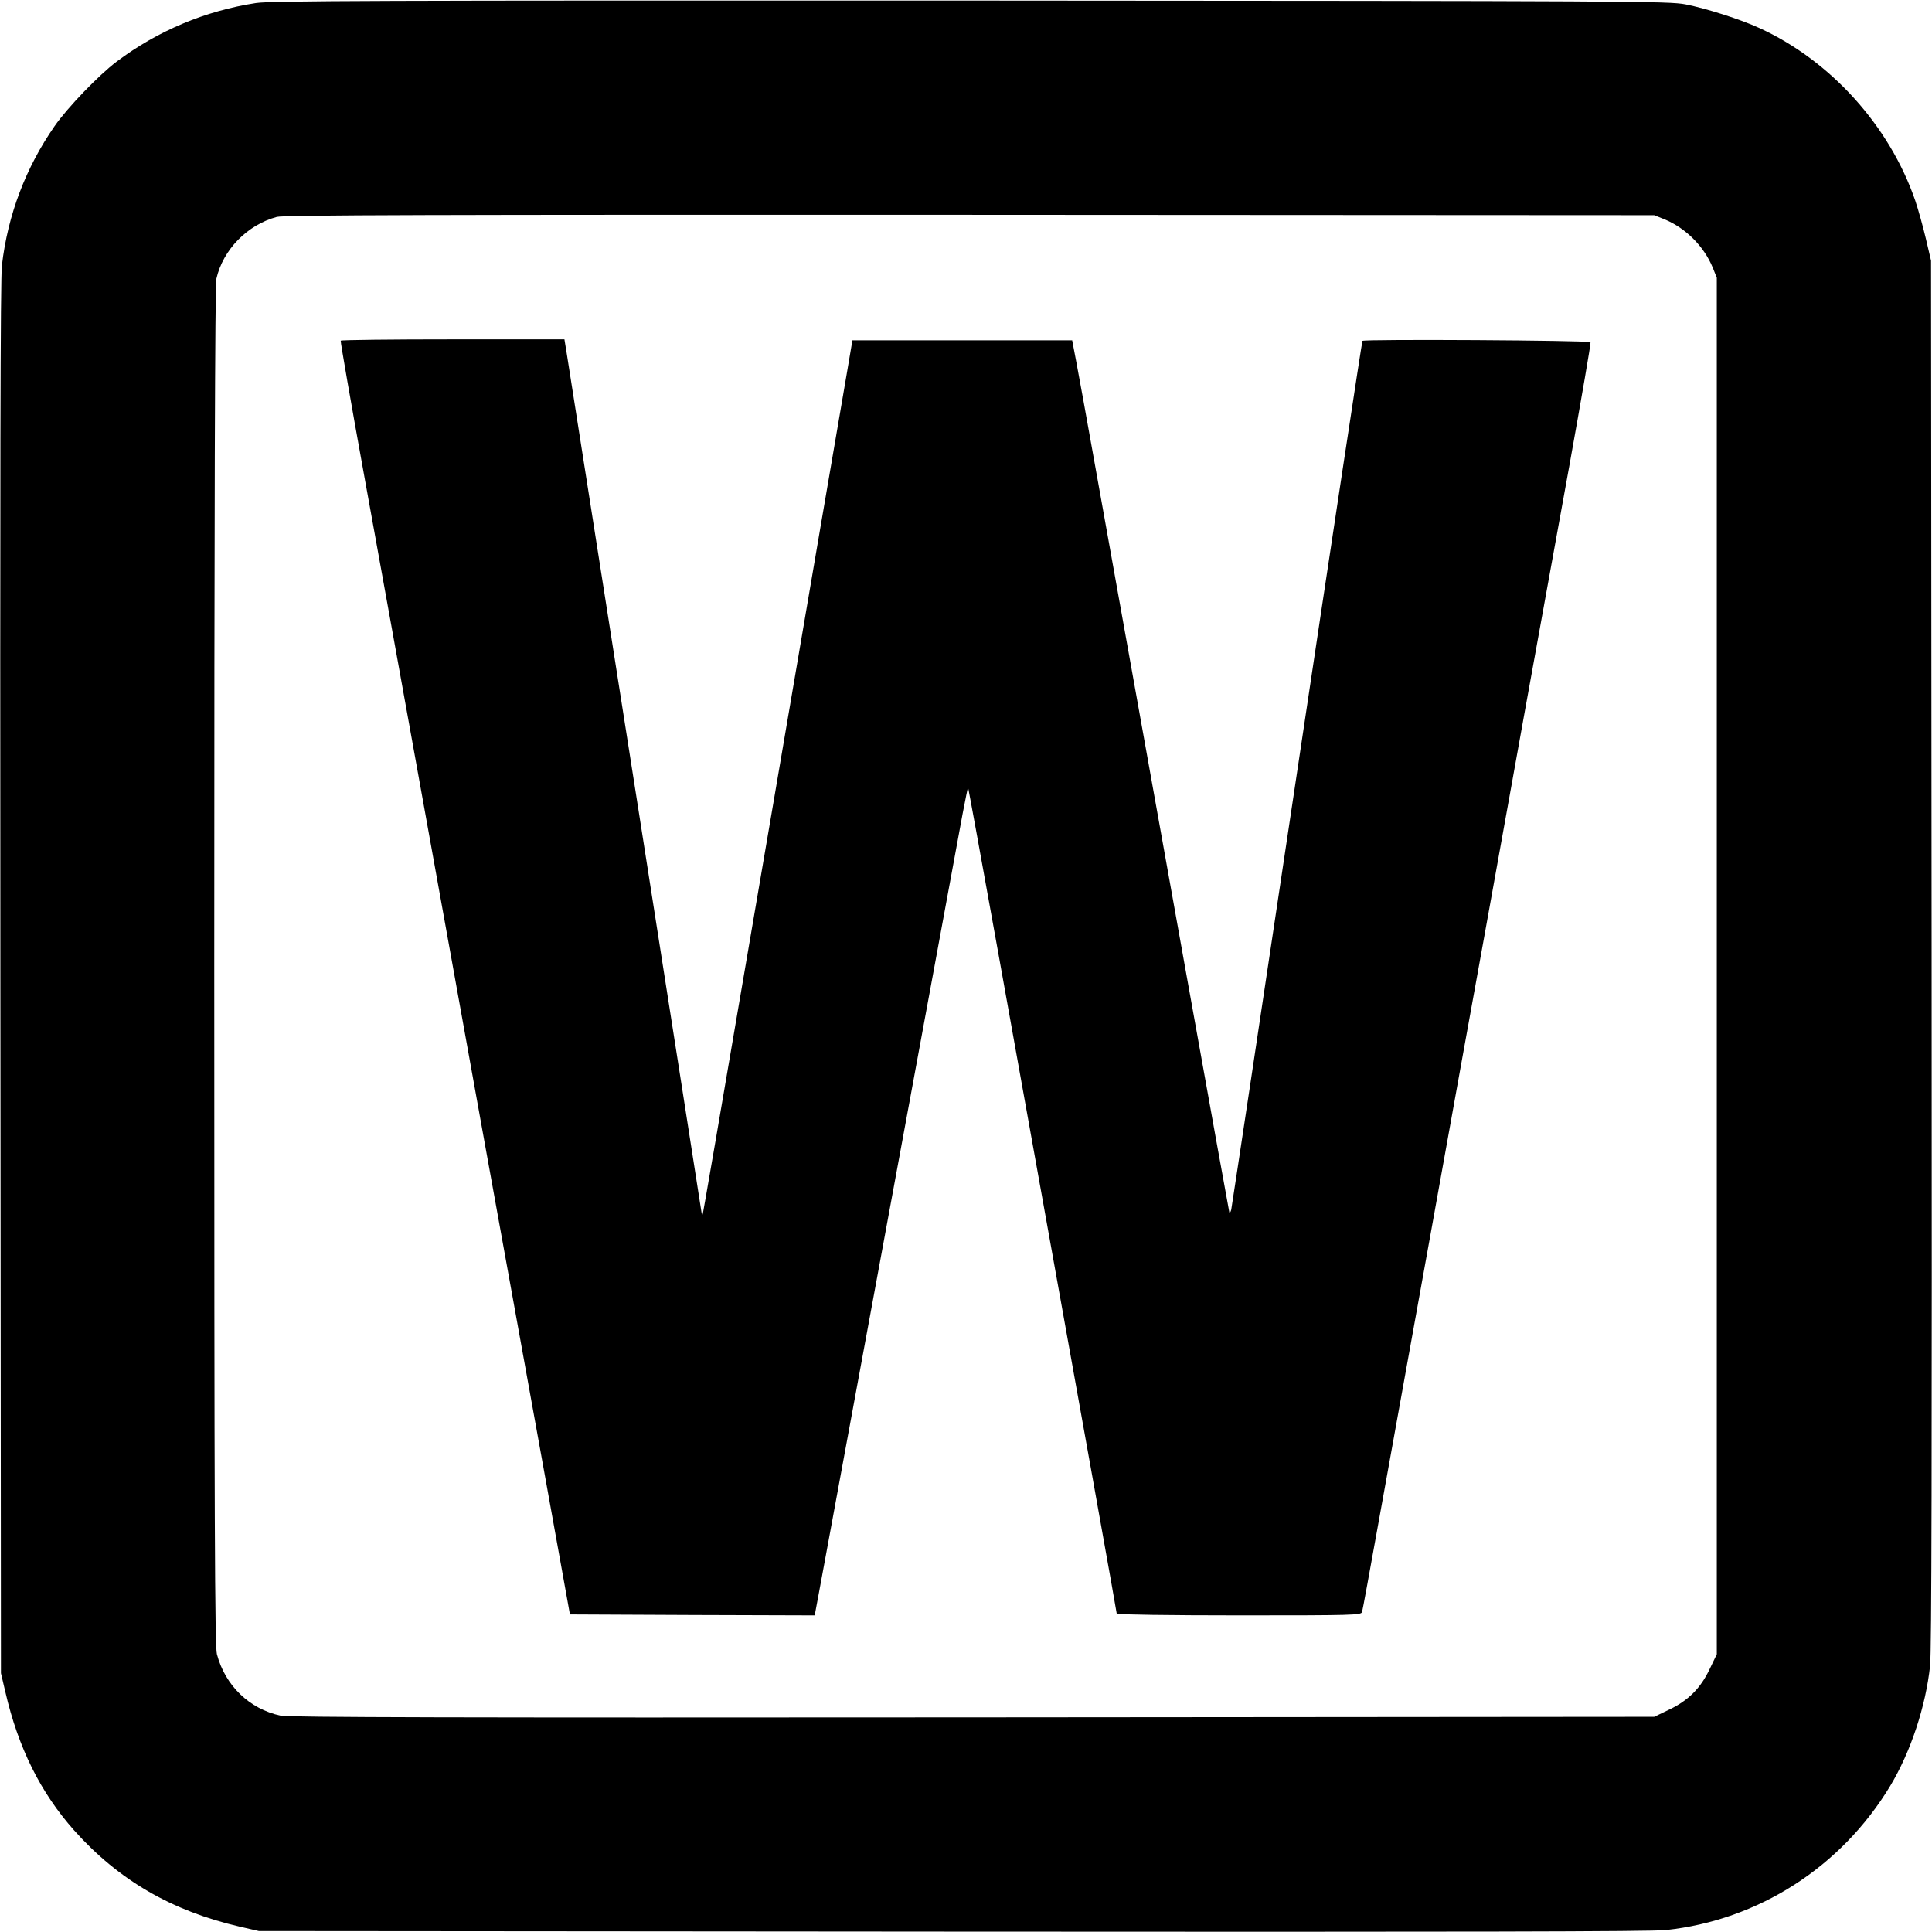 <?xml version="1.0" standalone="no"?>
<!DOCTYPE svg PUBLIC "-//W3C//DTD SVG 20010904//EN"
 "http://www.w3.org/TR/2001/REC-SVG-20010904/DTD/svg10.dtd">
<svg version="1.0" xmlns="http://www.w3.org/2000/svg"
 width="1019pt" height="1019pt" viewBox="0 0 1019 1019"
 preserveAspectRatio="xMidYMid meet">
<g transform="translate(0,1019) scale(0.1,-0.1)"
fill="#000000" stroke="none">
<path d="M1350 10174 c-267 -41 -518 -146 -735 -309 -94 -71 -258 -241 -327
-340 -152 -219 -247 -468 -278 -735 -8 -68 -10 -1120 -8 -3760 l3 -3665 23
-98 c68 -295 186 -532 363 -731 235 -263 515 -425 874 -508 l100 -23 3655 -3
c2720 -2 3683 0 3765 8 490 52 927 333 1185 761 108 180 187 419 210 634 8 82
10 1050 8 3760 l-3 3650 -27 115 c-15 63 -40 154 -56 201 -135 394 -446 739
-822 911 -97 45 -282 104 -390 125 -91 17 -255 18 -3770 20 -3147 1 -3689 -1
-3770 -13z m7430 -1141 c111 -46 207 -142 253 -253 l22 -55 0 -3630 0 -3630
-37 -77 c-48 -102 -114 -168 -216 -216 l-77 -37 -3595 -3 c-2724 -2 -3608 0
-3650 9 -164 35 -292 158 -336 324 -11 41 -14 672 -14 3630 0 2377 4 3595 11
3624 35 154 163 285 319 327 35 10 828 12 3655 11 l3610 -2 55 -22z"/>
<path d="M1797 8393 c-2 -5 54 -327 125 -718 71 -390 198 -1095 283 -1565 85
-470 242 -1341 349 -1935 108 -594 253 -1399 324 -1790 l128 -710 646 -3 645
-2 21 112 c12 62 68 370 126 683 58 314 218 1182 356 1930 138 748 263 1424
277 1502 15 79 28 142 29 140 1 -1 73 -393 159 -872 489 -2718 625 -3479 625
-3486 0 -5 290 -9 644 -9 605 0 645 1 650 18 3 9 41 217 85 462 44 245 168
933 276 1529 107 596 236 1310 286 1585 50 276 144 798 209 1161 66 363 172
951 237 1307 64 356 115 650 112 653 -10 10 -1196 17 -1203 7 -3 -5 -159
-1033 -346 -2283 -187 -1251 -343 -2285 -346 -2299 -4 -14 -8 -20 -10 -15 -3
8 -381 2114 -710 3950 -41 231 -85 472 -97 535 l-22 115 -579 0 -580 0 -28
-165 c-16 -91 -80 -469 -144 -840 -63 -371 -174 -1017 -245 -1435 -322 -1886
-370 -2161 -373 -2170 -3 -5 -5 -4 -5 4 -1 12 -681 4345 -713 4544 l-11 67
-588 0 c-323 0 -590 -3 -592 -7z"/>
</g>
</svg>
